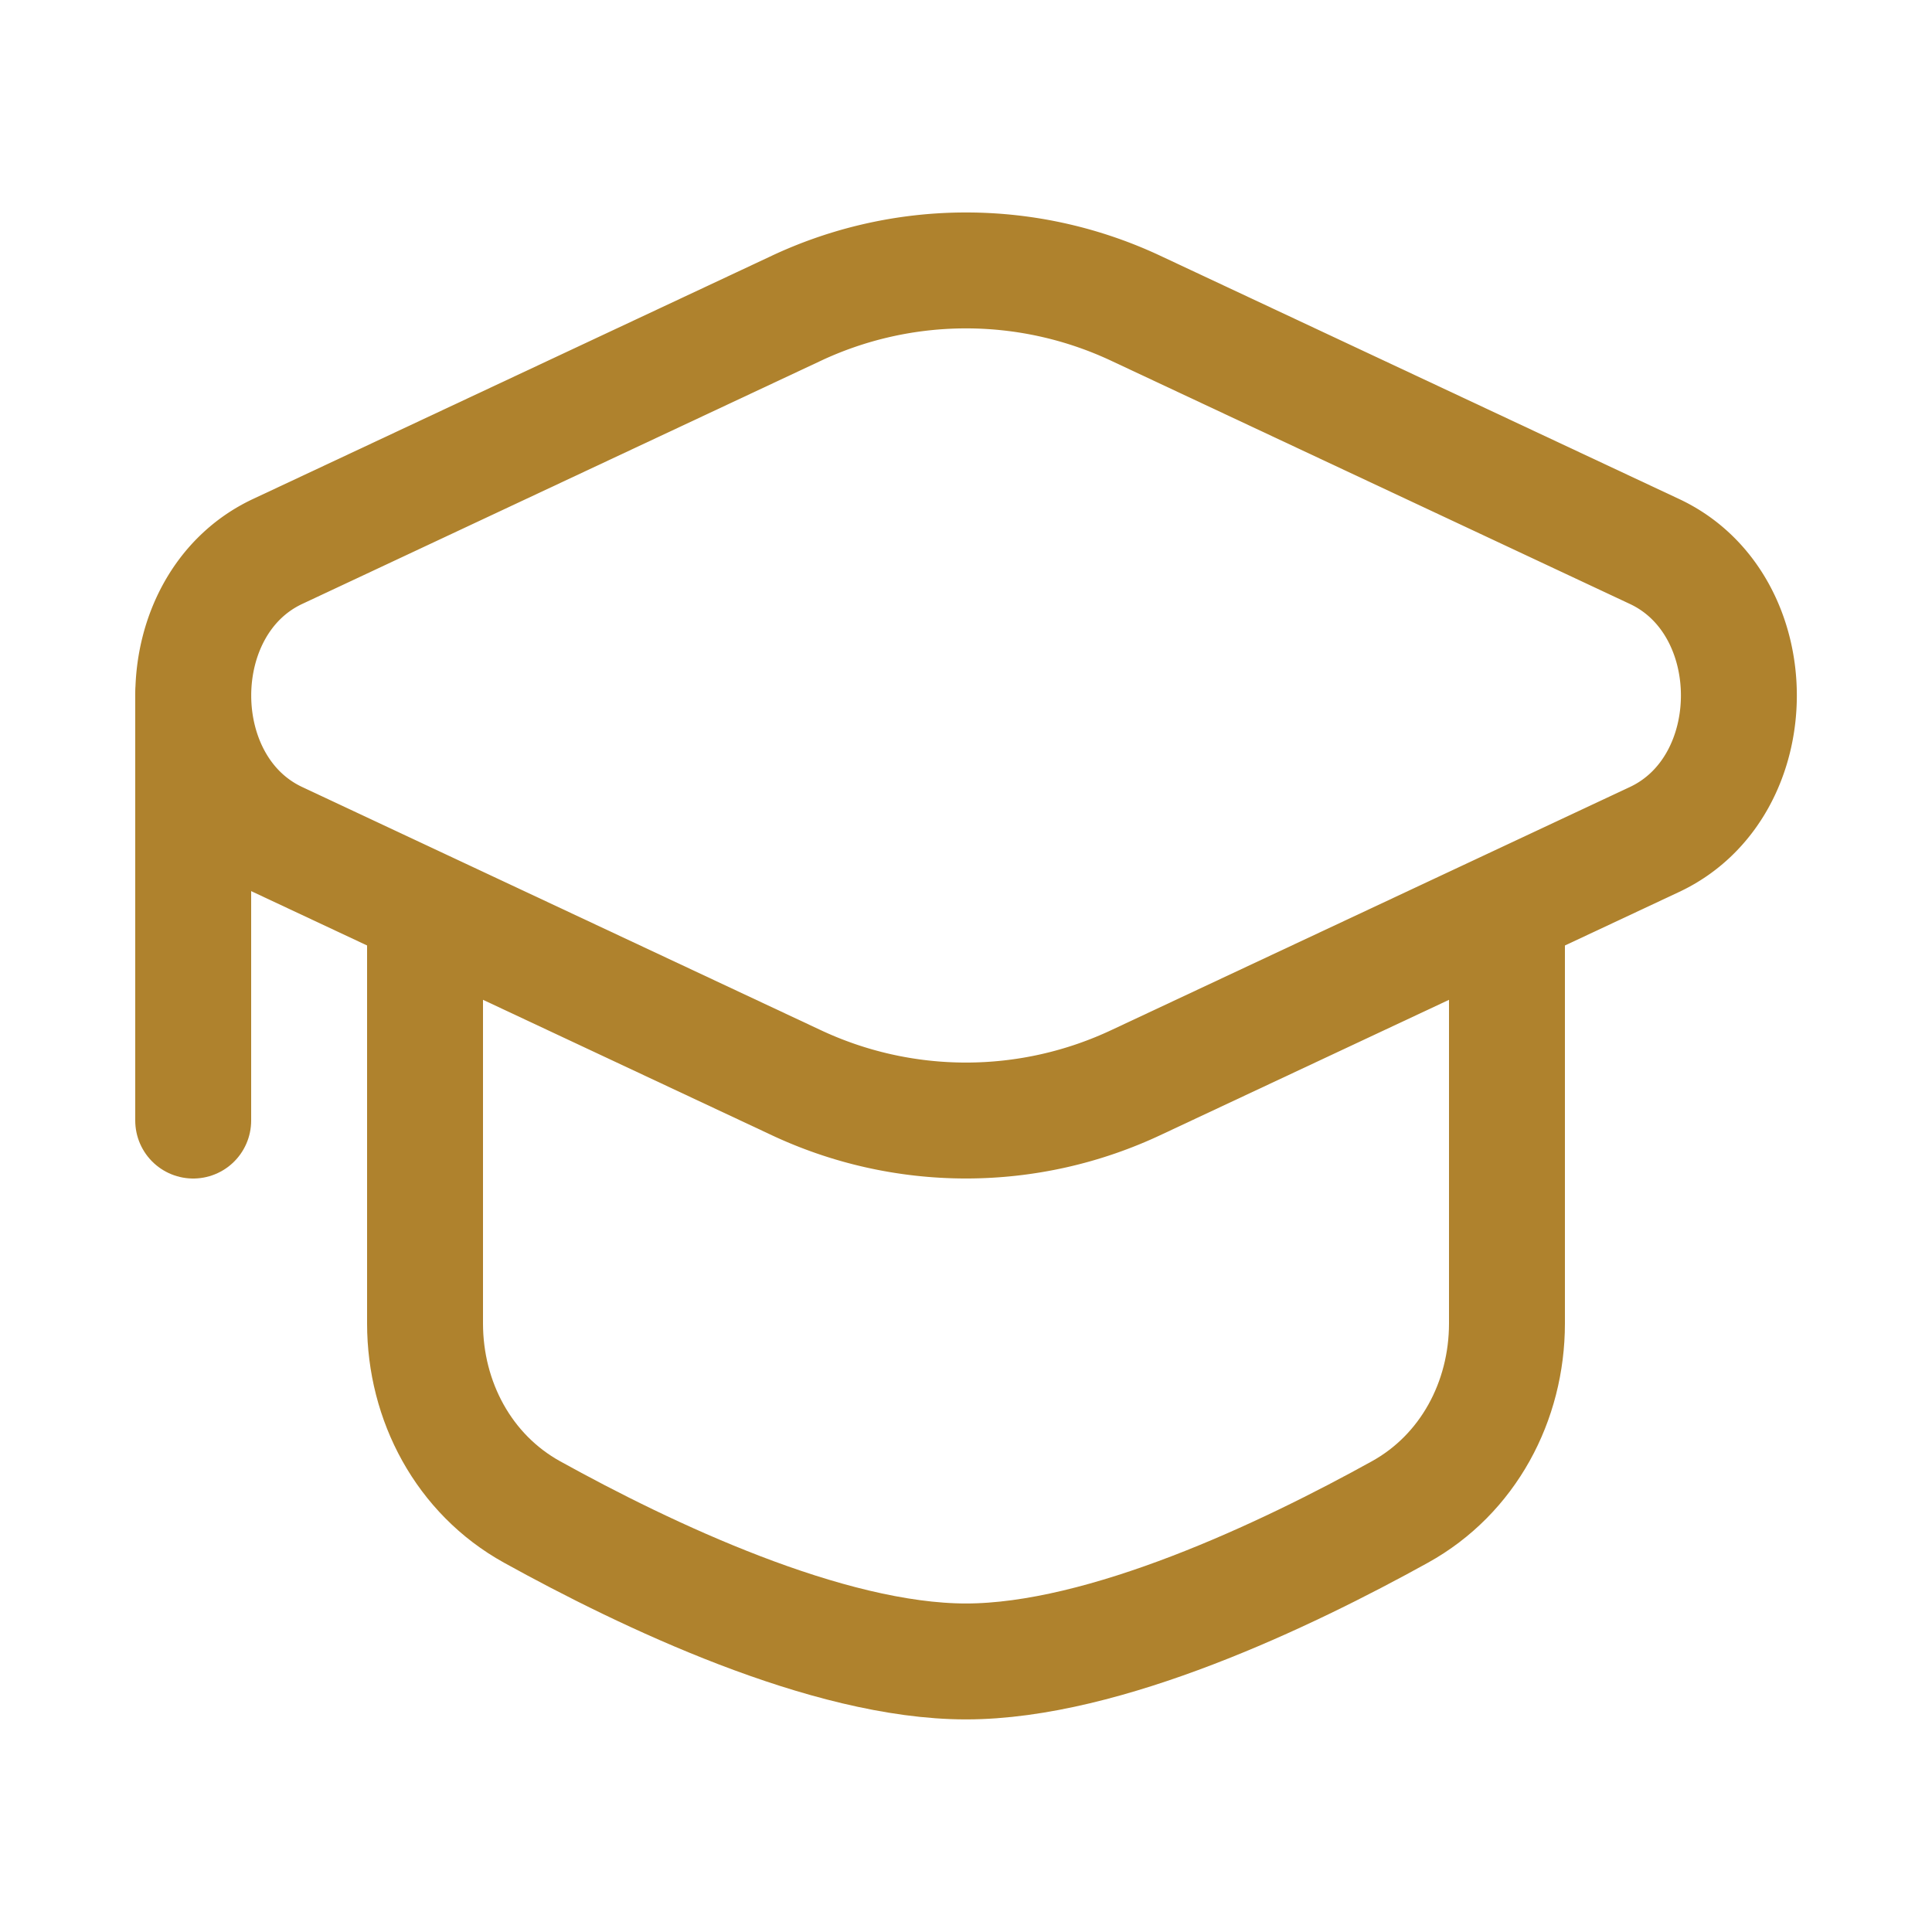 <svg xmlns="http://www.w3.org/2000/svg" width="25" height="25" fill="none" stroke="#af822d" stroke-width="1.5" xmlns:v="https://vecta.io/nano"><path d="M10.283 3.999a5.17 5.17 0 0 1 4.435 0l6.691 3.137c1.456.682 1.456 3.044 0 3.727L14.717 14a5.17 5.17 0 0 1-4.434 0l-6.691-3.137c-1.455-.682-1.455-3.044 0-3.727l6.691-3.137z"/><path d="M2.5 9v5.5m17-2.5v5.125c0 1.008-.503 1.952-1.385 2.44-1.468.813-3.819 1.934-5.615 1.934s-4.146-1.121-5.615-1.934c-.882-.488-1.385-1.432-1.385-2.44V12" stroke-linecap="round"/></svg>